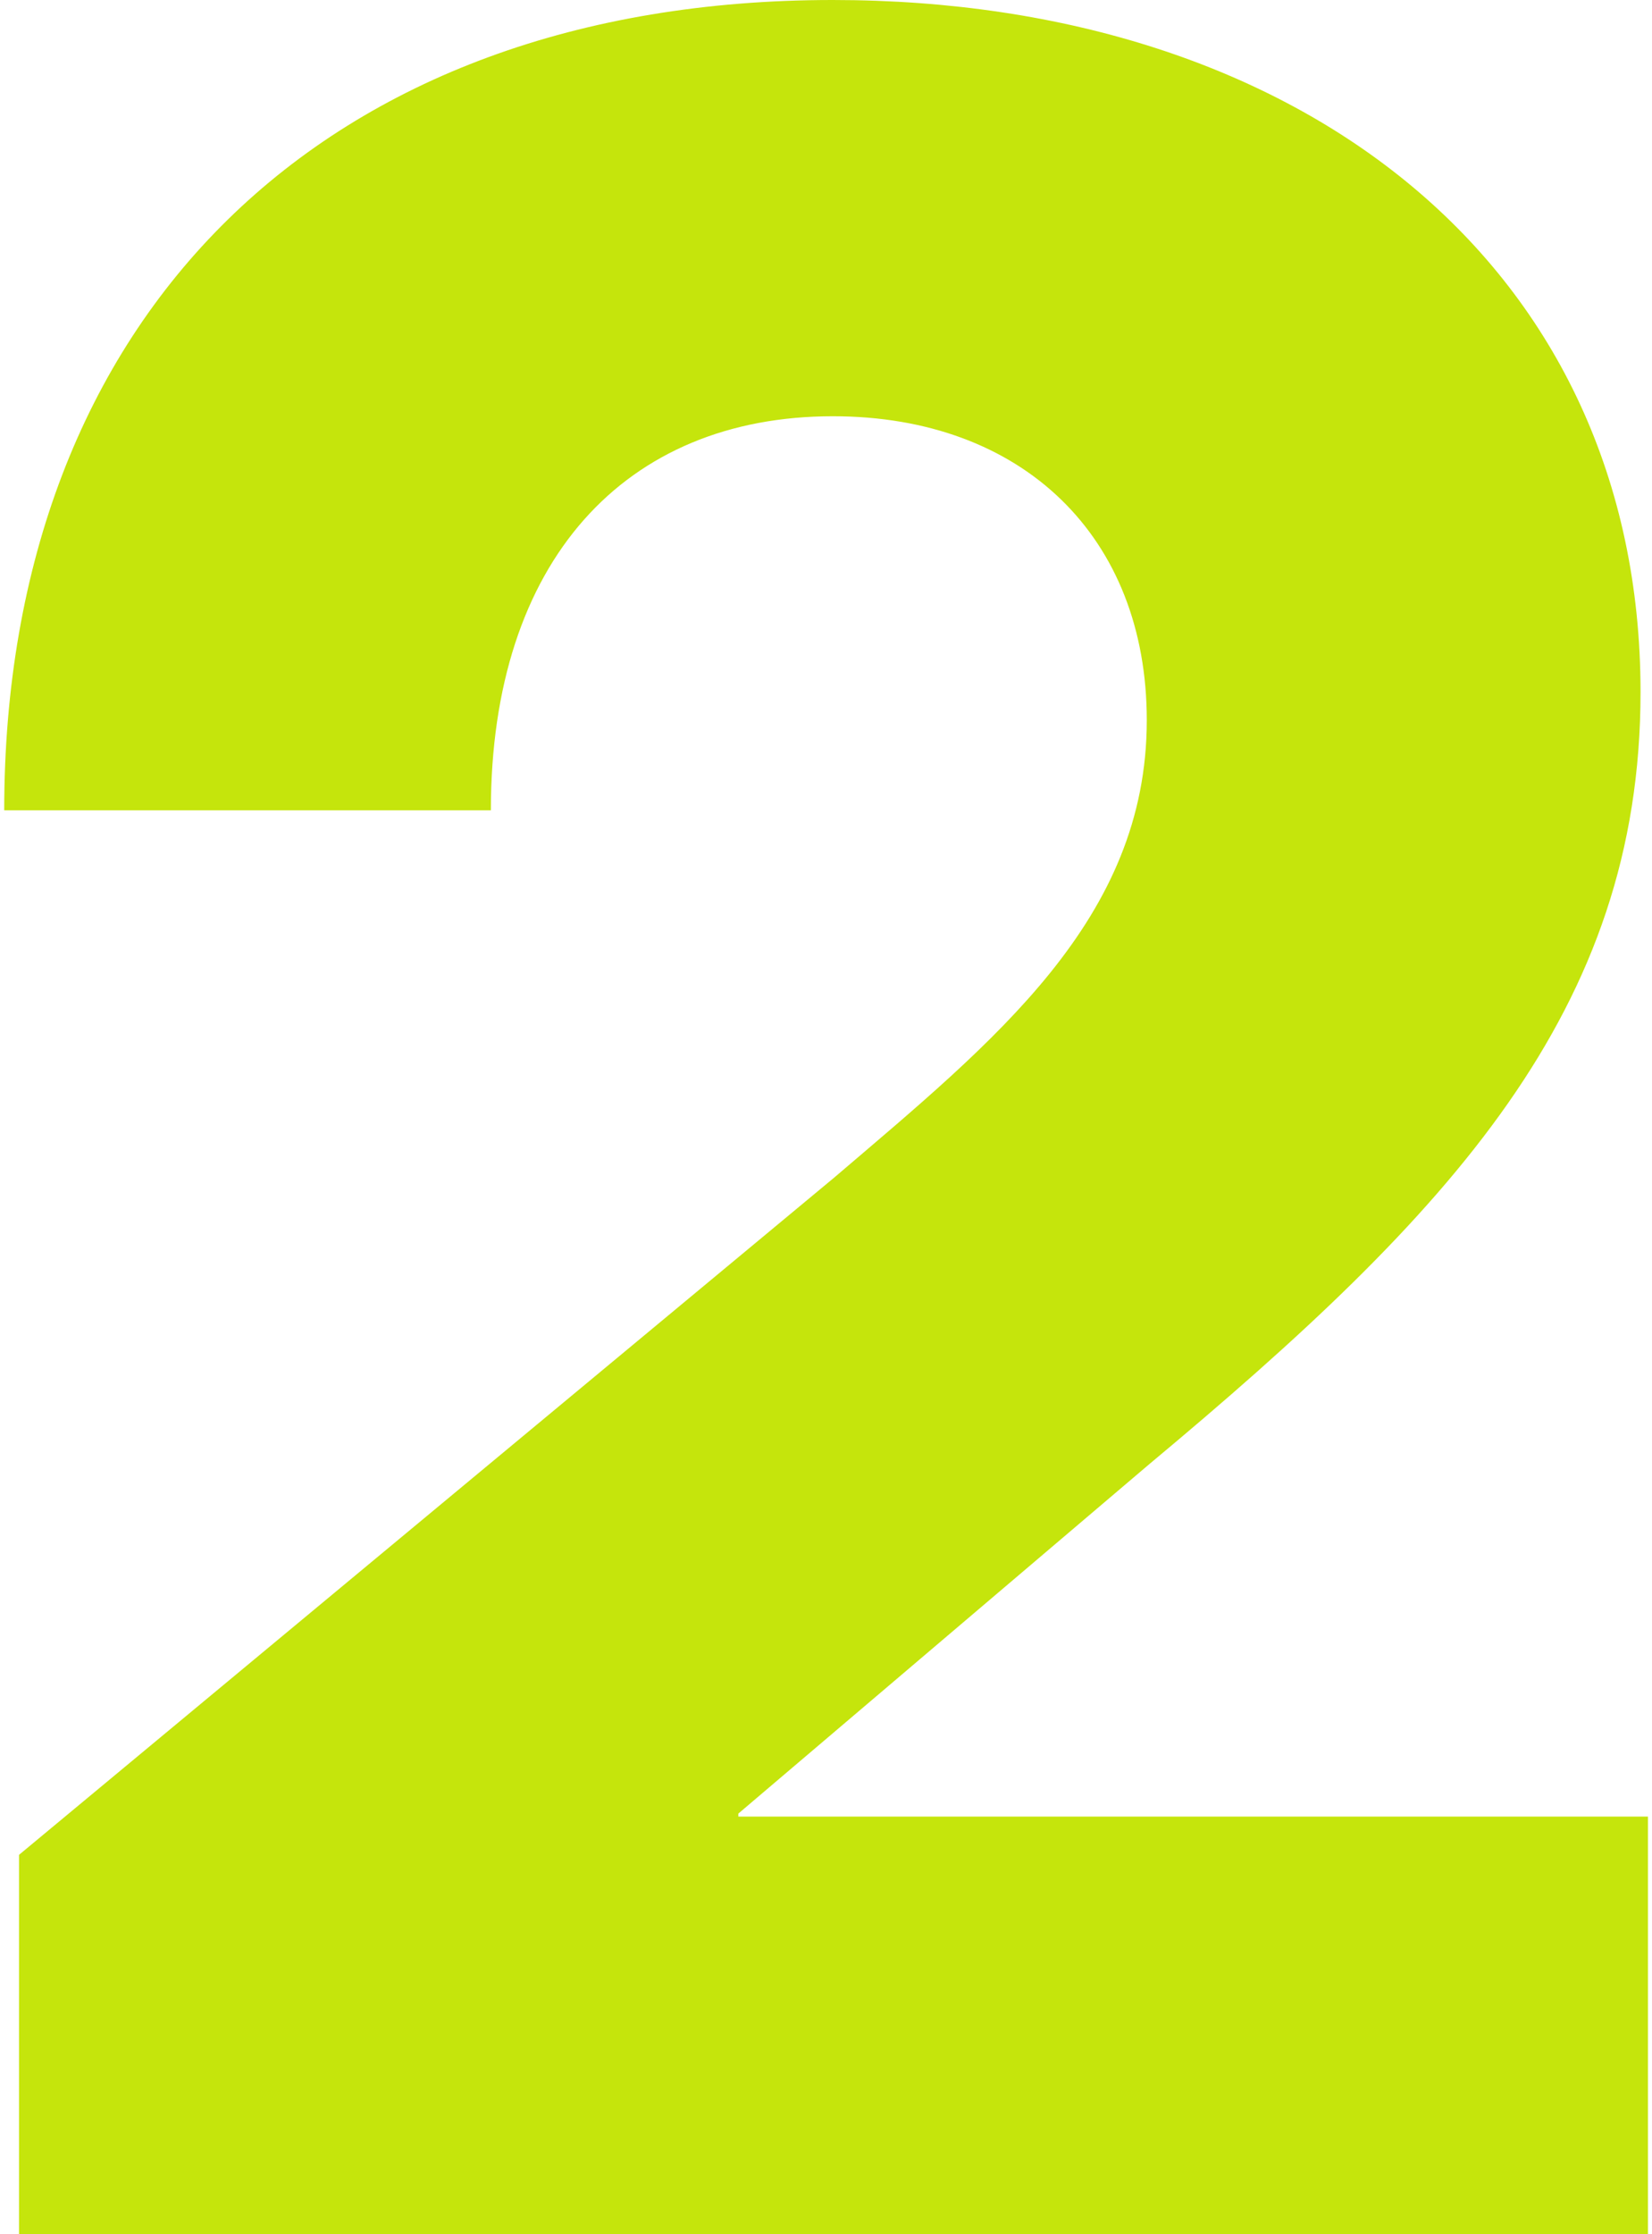 <?xml version="1.0" encoding="UTF-8"?> <svg xmlns="http://www.w3.org/2000/svg" width="196" height="265" viewBox="0 0 196 265" fill="none"><path d="M2.256 220.018L98.976 139.68C118.037 123.401 136.059 109.059 136.059 85.429C136.059 63.718 121.37 49.375 98.815 49.375C74.165 49.375 58.239 66.532 58.239 96.114H0.5C0.5 37.453 38.443 0 98.797 0C154.404 0 194.64 31.68 194.64 82.094C194.64 119.905 172.086 143.876 136.4 173.637L87.601 215.123V215.482H195.518V265.018H2.256V220.036V220.018Z" fill="#C5E50C"></path></svg> 